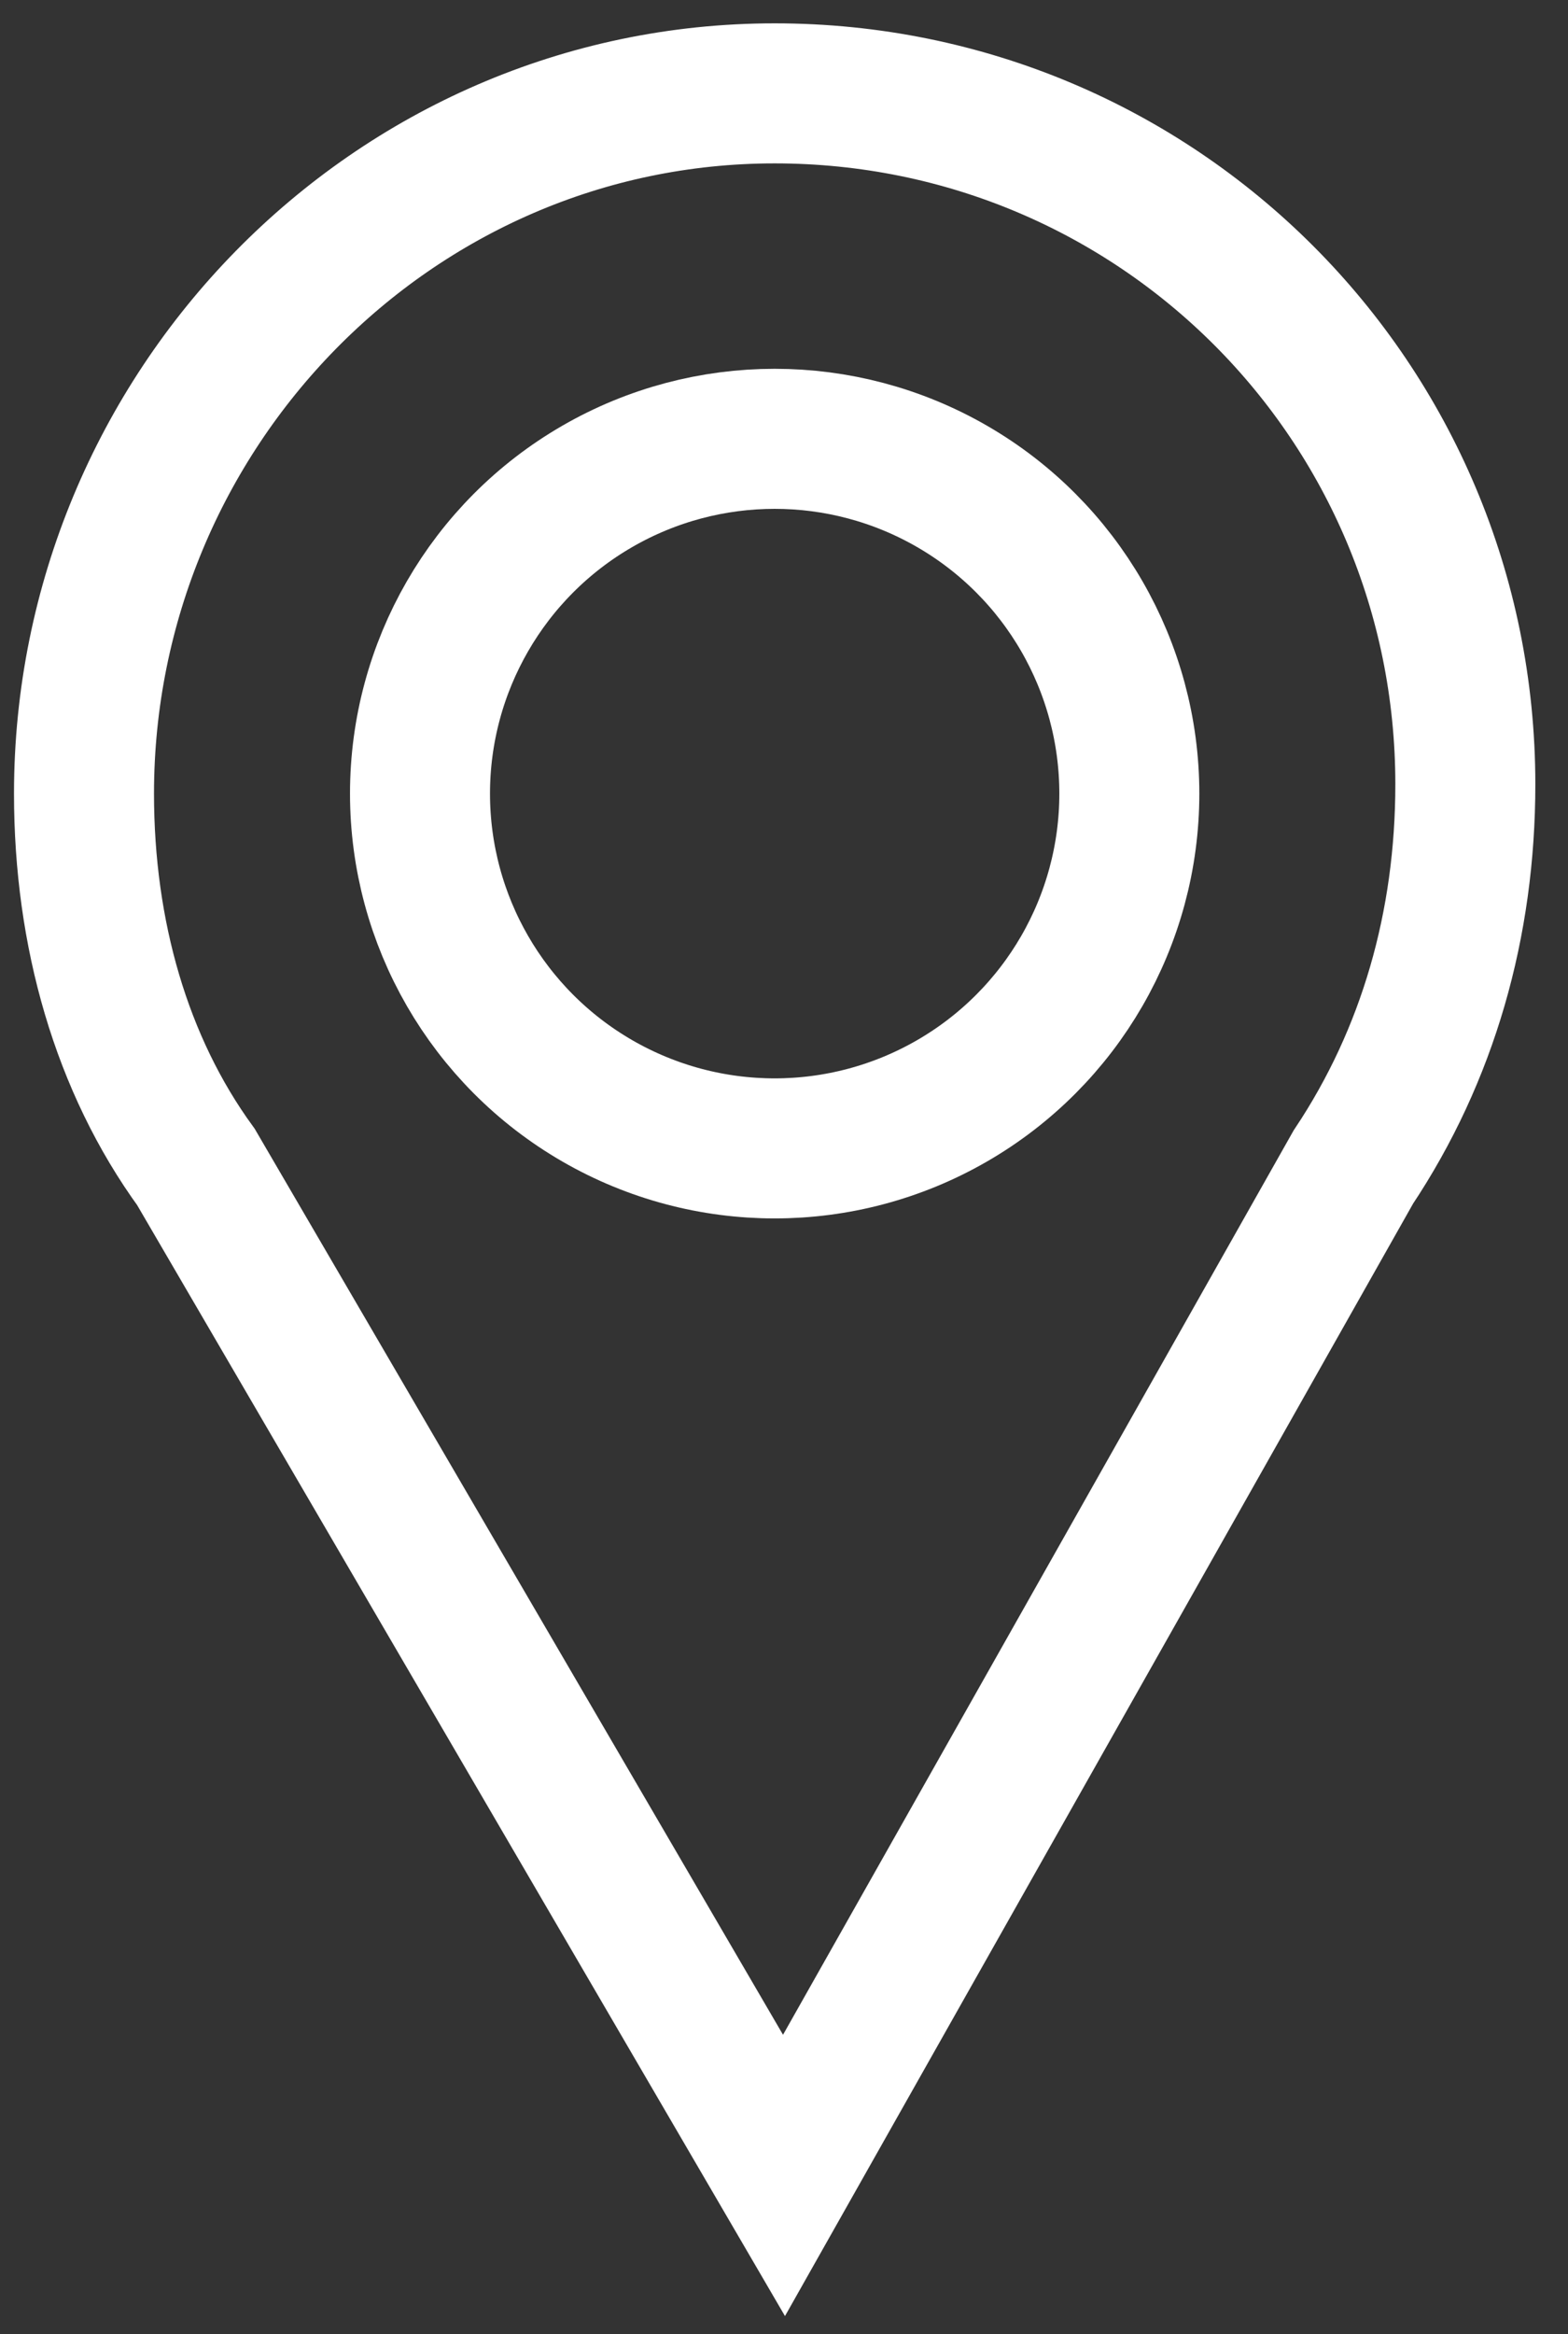 <?xml version="1.0" encoding="utf-8"?>
<!-- Generator: Adobe Illustrator 22.0.1, SVG Export Plug-In . SVG Version: 6.00 Build 0)  -->
<svg version="1.1" id="Calque_1" xmlns="http://www.w3.org/2000/svg" xmlns:xlink="http://www.w3.org/1999/xlink" x="0px" y="0px"
	 viewBox="0 0 16.8 25" style="enable-background:new 0 0 16.8 25;" xml:space="preserve">
<rect x="0" y="0" width="16.8" height="25" fill="#333333" stroke="none"/>
<style type="text/css">
	.st0{fill:none;stroke:#FFFFFF;stroke-width:1.5;stroke-miterlimit:10;}
</style>
<path class="st0" d="M14.5,12.5c0.8-1.2,1.2-2.6,1.2-4.1c0-4.1-3.3-7.4-7.4-7.4S0.9,4.4,0.9,8.5c0,1.5,0.4,2.9,1.2,4l6.3,10.8
	L14.5,12.5z"/>
<circle class="st0" cx="8.3" cy="8.5" r="3.8"/>
</svg>
